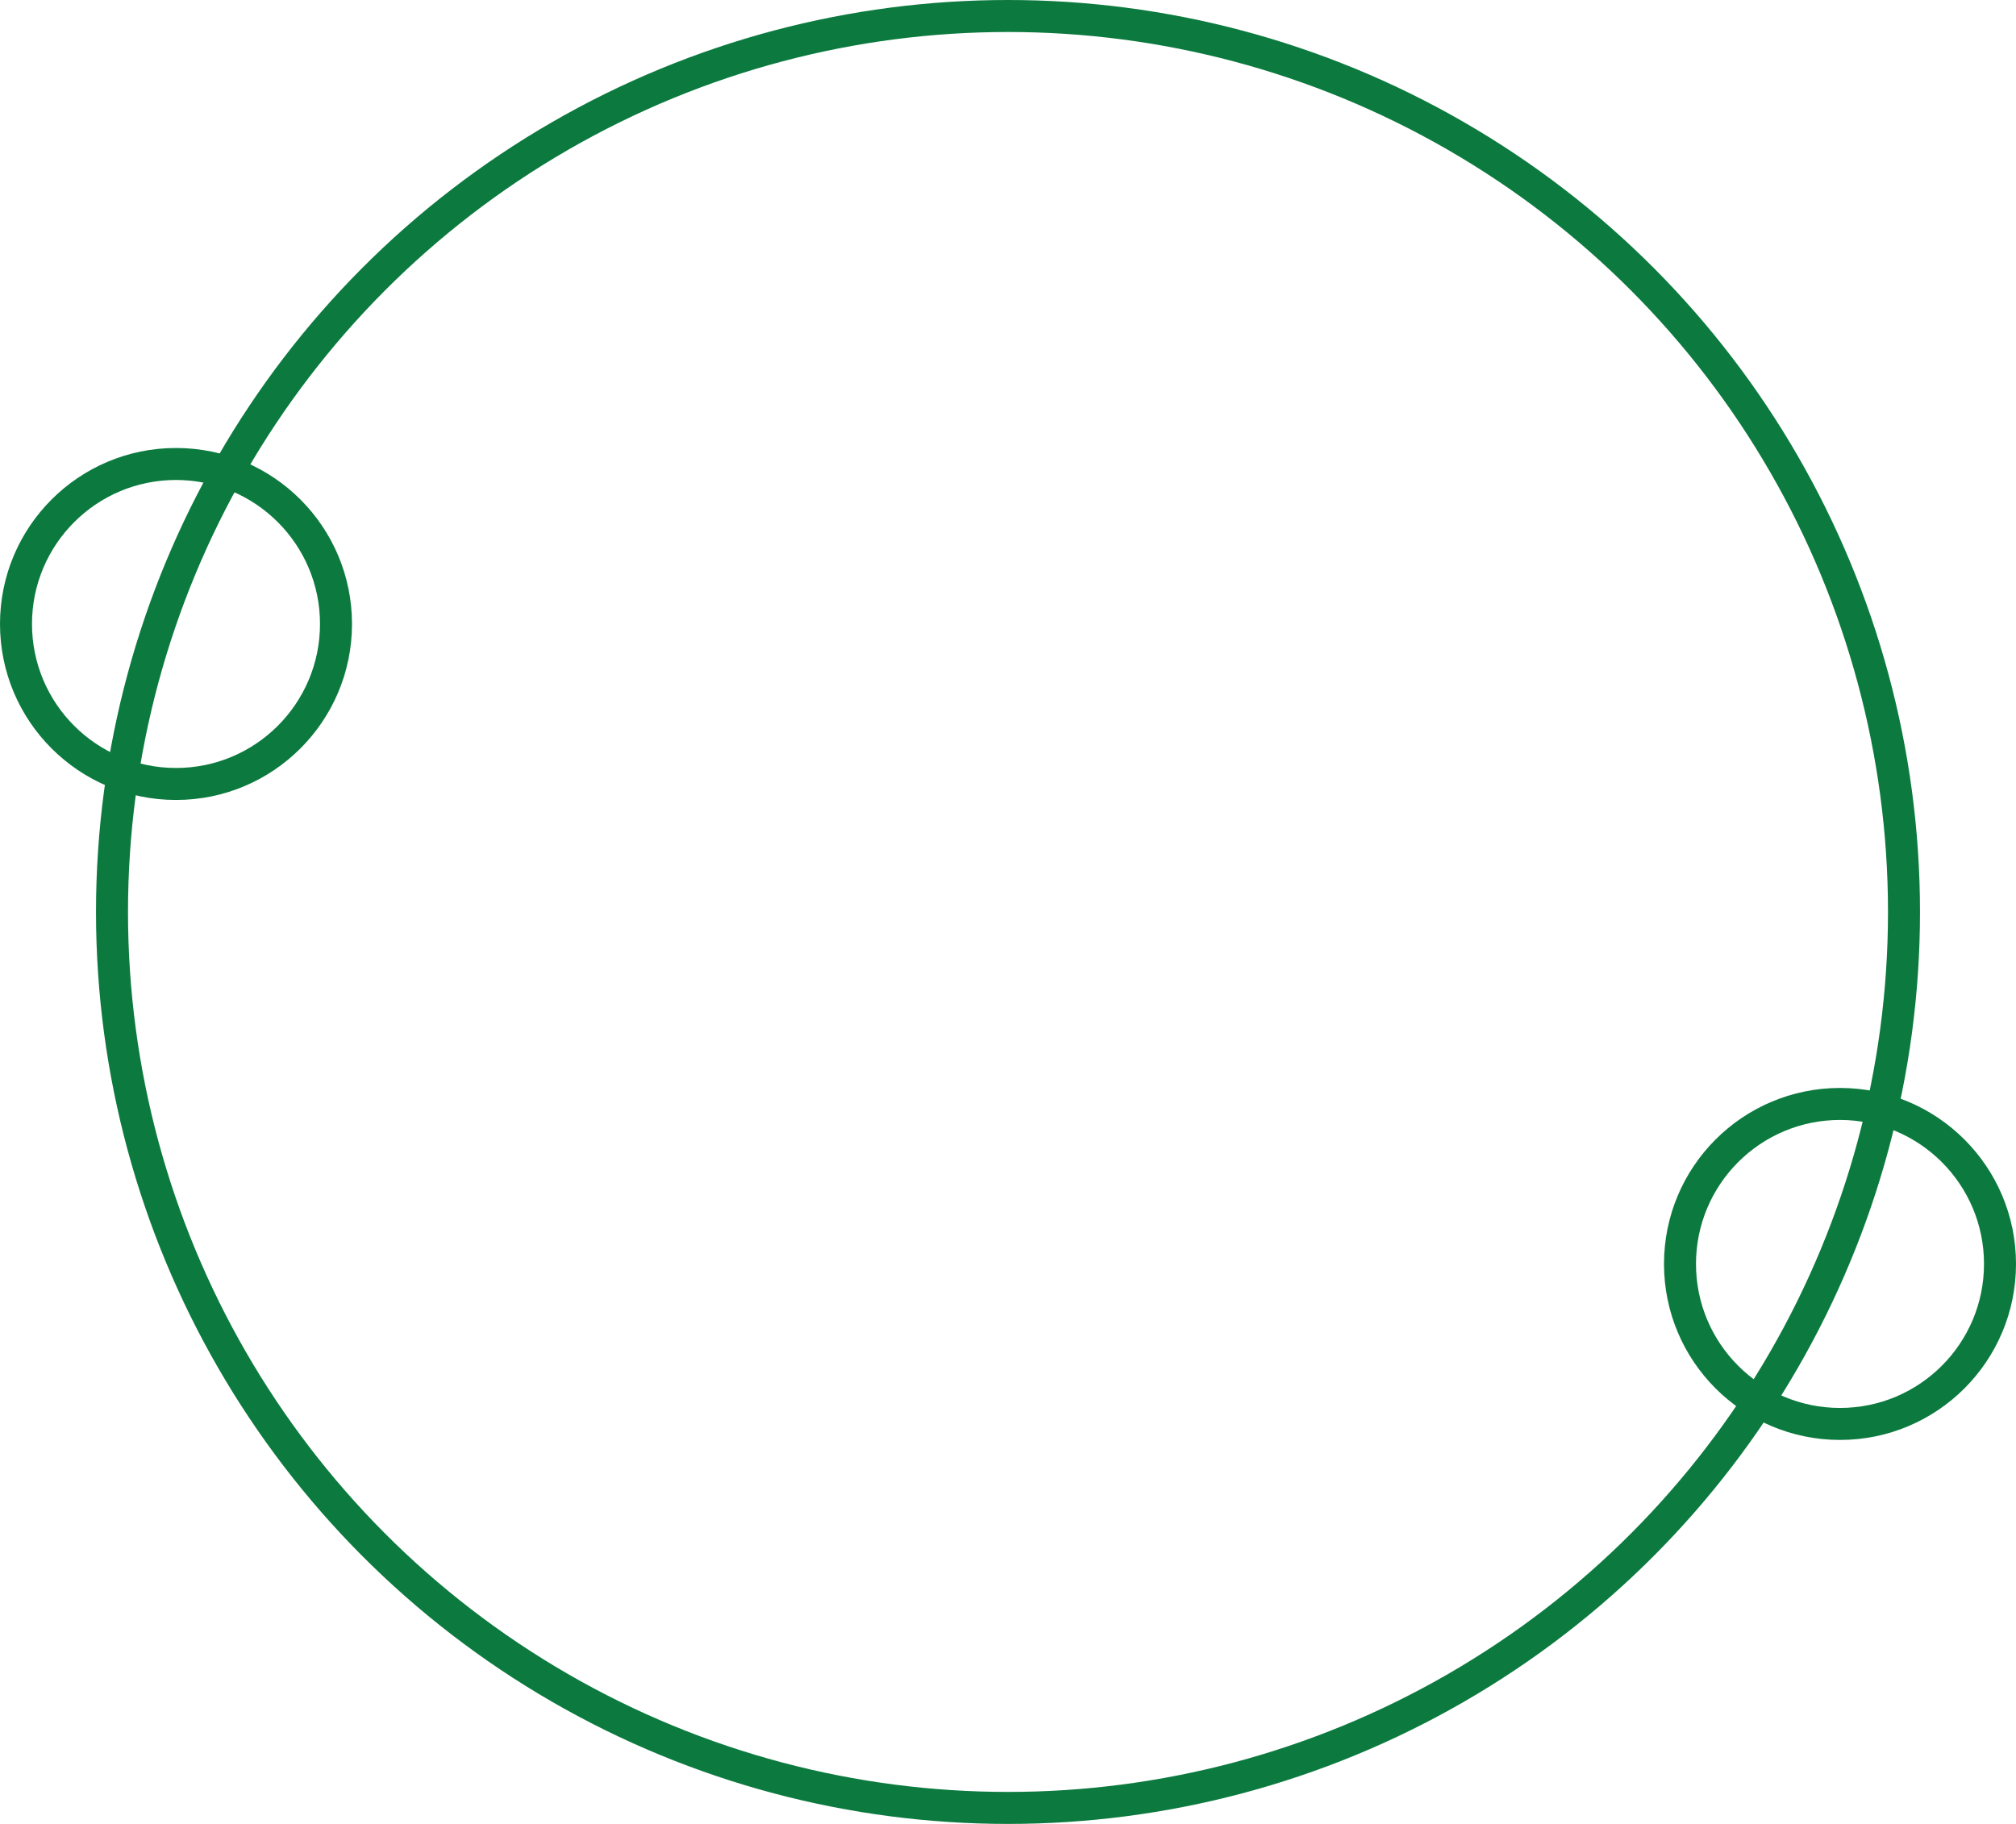 <?xml version="1.0" encoding="UTF-8"?> <svg xmlns="http://www.w3.org/2000/svg" width="63" height="57" viewBox="0 0 63 57" fill="none"> <circle cx="5.5" cy="19.5" r="5" stroke="#0C7A3F"></circle> <circle cx="57.5" cy="39.5" r="5" stroke="#0C7A3F"></circle> <circle cx="31.5" cy="28.5" r="28" stroke="#0C7A3F"></circle> </svg> 